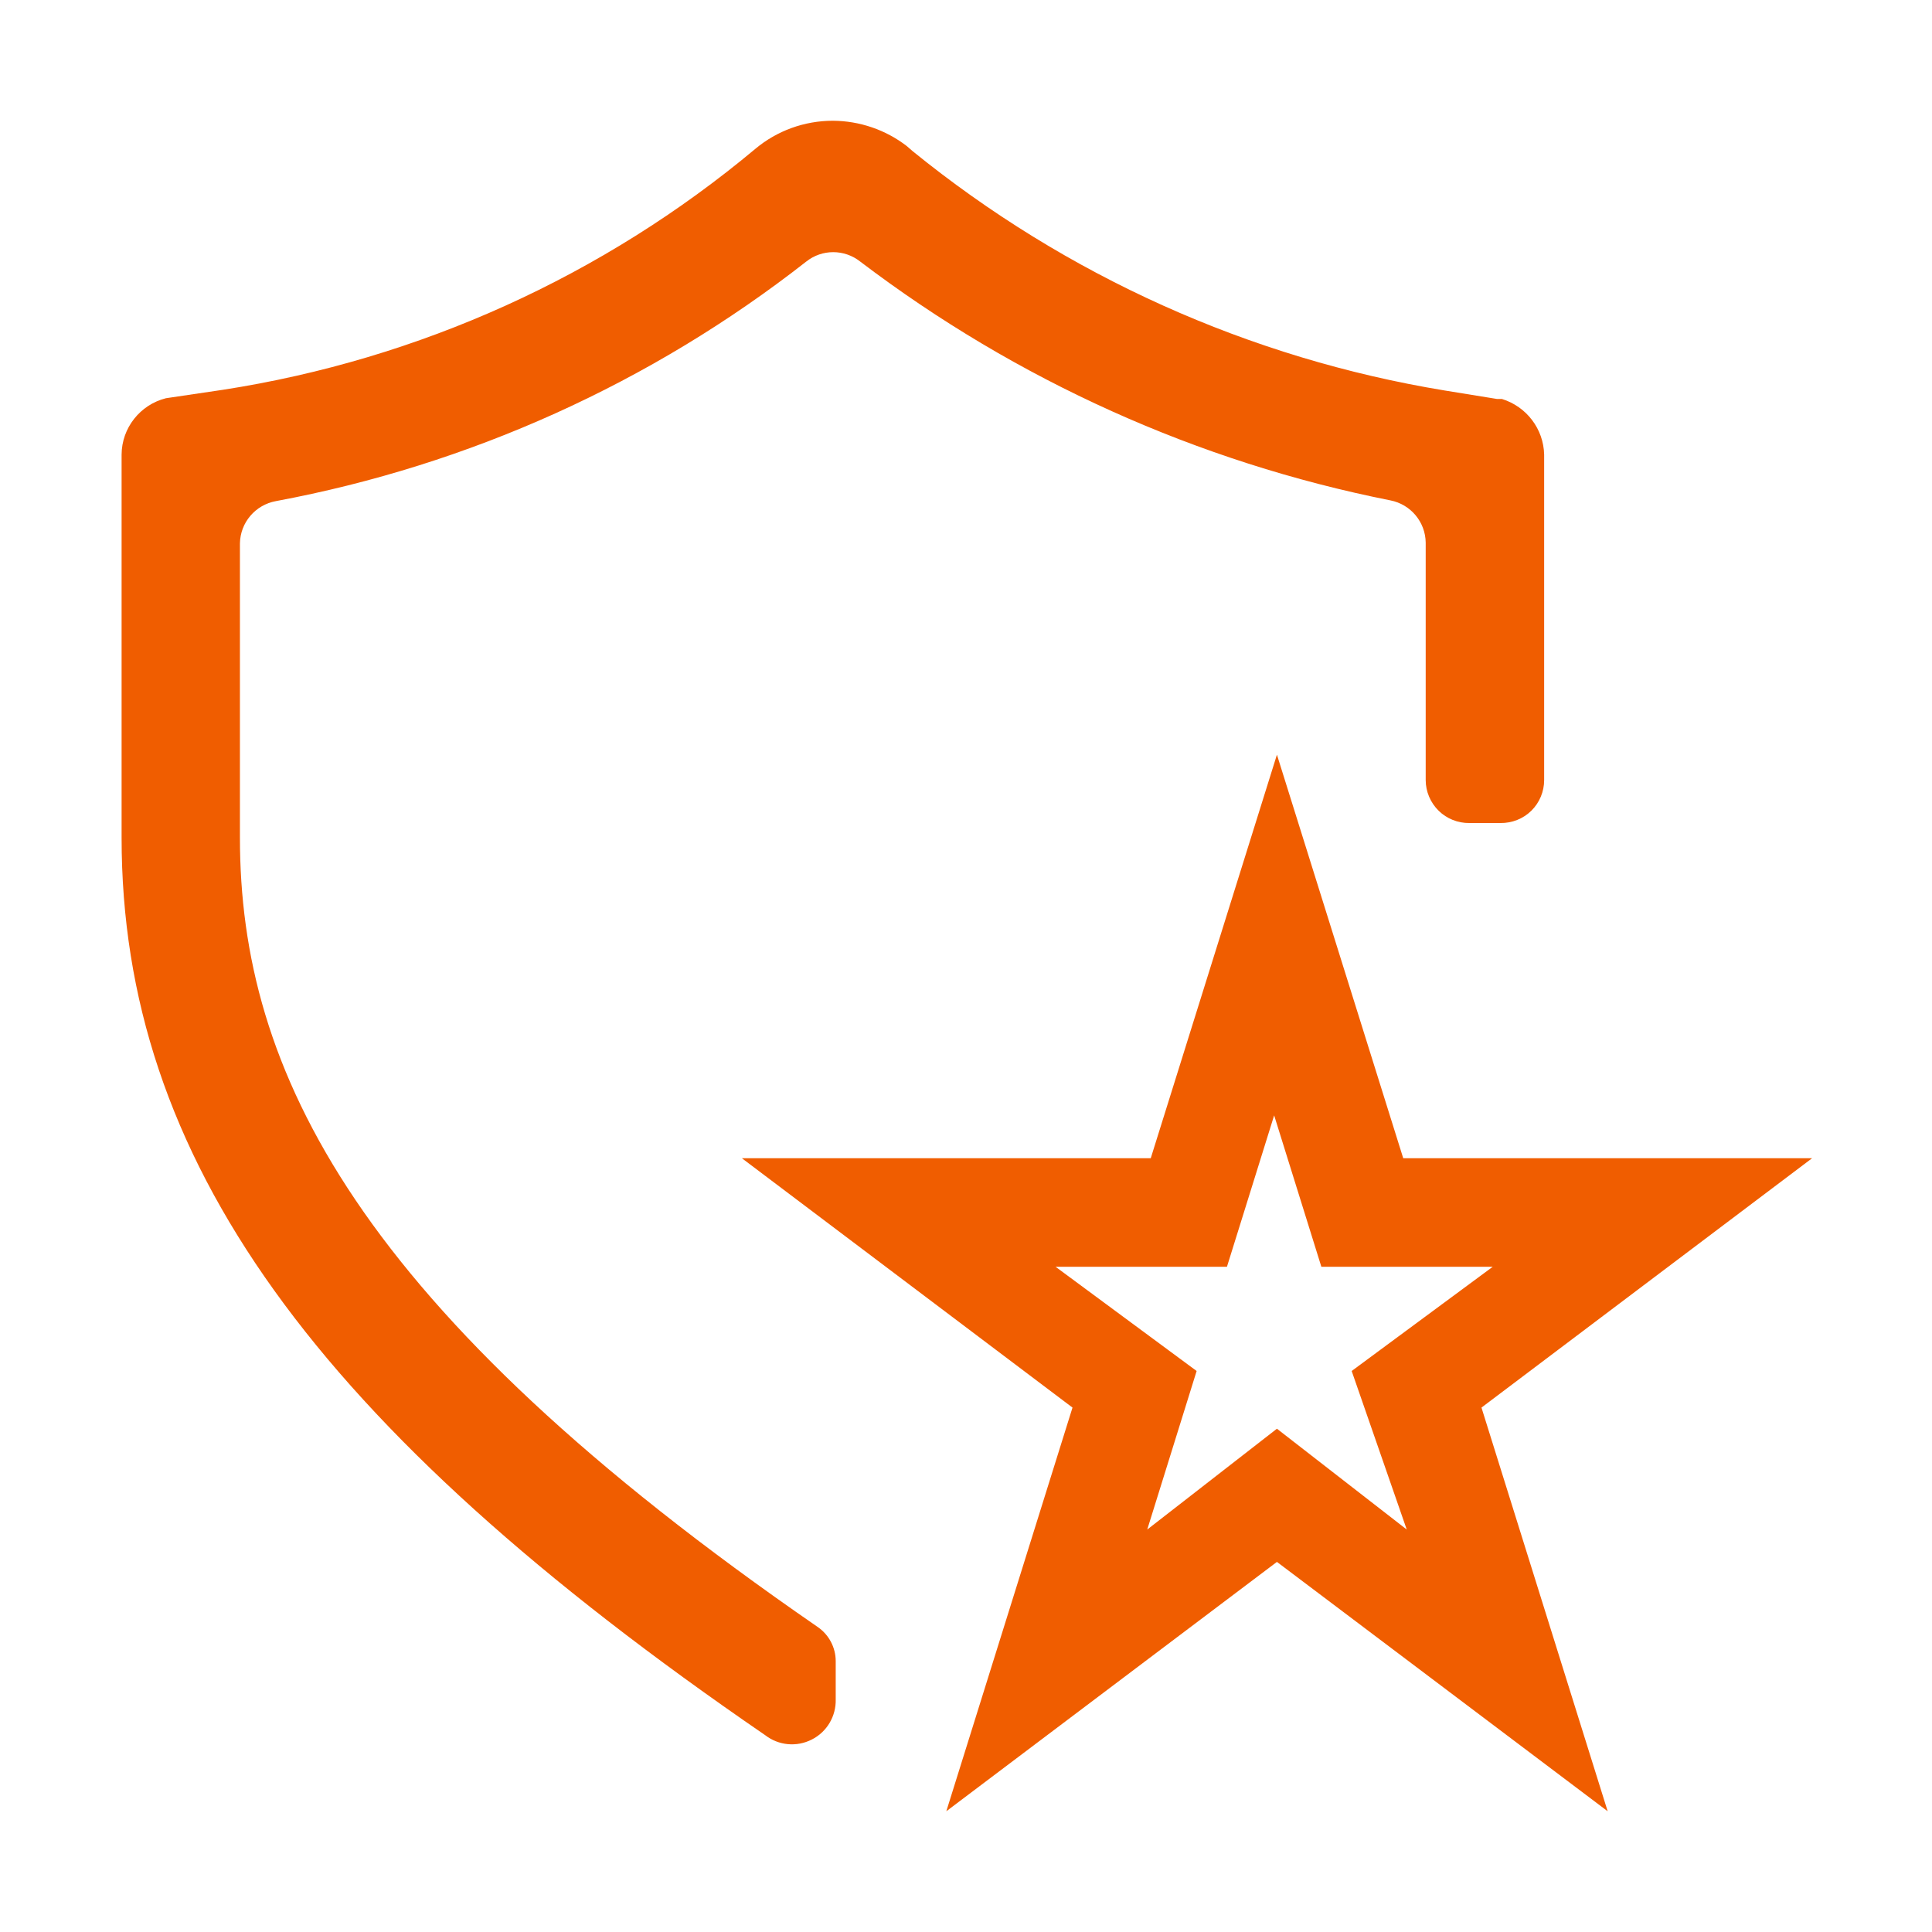 <?xml version="1.0" encoding="UTF-8"?>
<svg width="16px" height="16px" viewBox="0 0 16 16" version="1.1" xmlns="http://www.w3.org/2000/svg" xmlns:xlink="http://www.w3.org/1999/xlink">
    <title>证书管理备份</title>
    <g id="防务2.6" stroke="none" stroke-width="1" fill="none" fill-rule="evenodd">
        <g id="图标" transform="translate(-1572, -451)" fill="#F05D00" fill-rule="nonzero">
            <g id="证书管理备份" transform="translate(1572, 451)">
                <rect id="矩形" opacity="0" x="0" y="-2.84217094e-14" width="16" height="16"></rect>
                <path d="M15.007,9.592 L11.621,9.592 L10.575,6.25 L9.53,9.592 L6.144,9.592 L8.882,11.657 L7.837,15 L10.575,12.935 L13.314,15 L12.269,11.657 L15.007,9.592 Z M10.575,11.832 L9.501,12.667 L9.91,11.354 L8.742,10.491 L10.161,10.491 L10.552,9.237 L10.943,10.491 L12.362,10.491 L11.194,11.354 L11.65,12.667 L10.575,11.832 Z M1.987,6.938 L1.987,4.5 C1.99,4.327 2.115,4.181 2.285,4.15 C3.887,3.851 5.393,3.171 6.676,2.167 C6.807,2.062 6.993,2.062 7.125,2.167 C8.419,3.15 9.921,3.827 11.515,4.144 C11.683,4.177 11.805,4.323 11.807,4.494 L11.807,6.46 C11.807,6.555 11.846,6.647 11.914,6.714 C11.982,6.781 12.074,6.817 12.169,6.816 L12.426,6.816 C12.522,6.817 12.614,6.781 12.682,6.714 C12.75,6.647 12.788,6.555 12.788,6.46 L12.788,3.765 C12.783,3.552 12.642,3.367 12.438,3.304 L12.397,3.304 L11.965,3.234 C10.348,2.968 8.829,2.284 7.557,1.251 L7.51,1.21 C7.335,1.075 7.119,1.001 6.897,1 C6.663,1 6.435,1.082 6.255,1.233 C4.995,2.286 3.471,2.976 1.847,3.228 L1.374,3.298 C1.16,3.352 1.008,3.544 1.007,3.765 L1.007,6.938 C1.007,9.587 2.601,11.809 6.337,14.37 C6.448,14.456 6.598,14.47 6.723,14.406 C6.848,14.343 6.925,14.213 6.921,14.072 L6.921,13.757 C6.921,13.643 6.864,13.536 6.769,13.472 C2.945,10.835 1.987,8.863 1.987,6.938 Z" id="形状"></path>
            </g>
        </g>
    </g>
</svg>